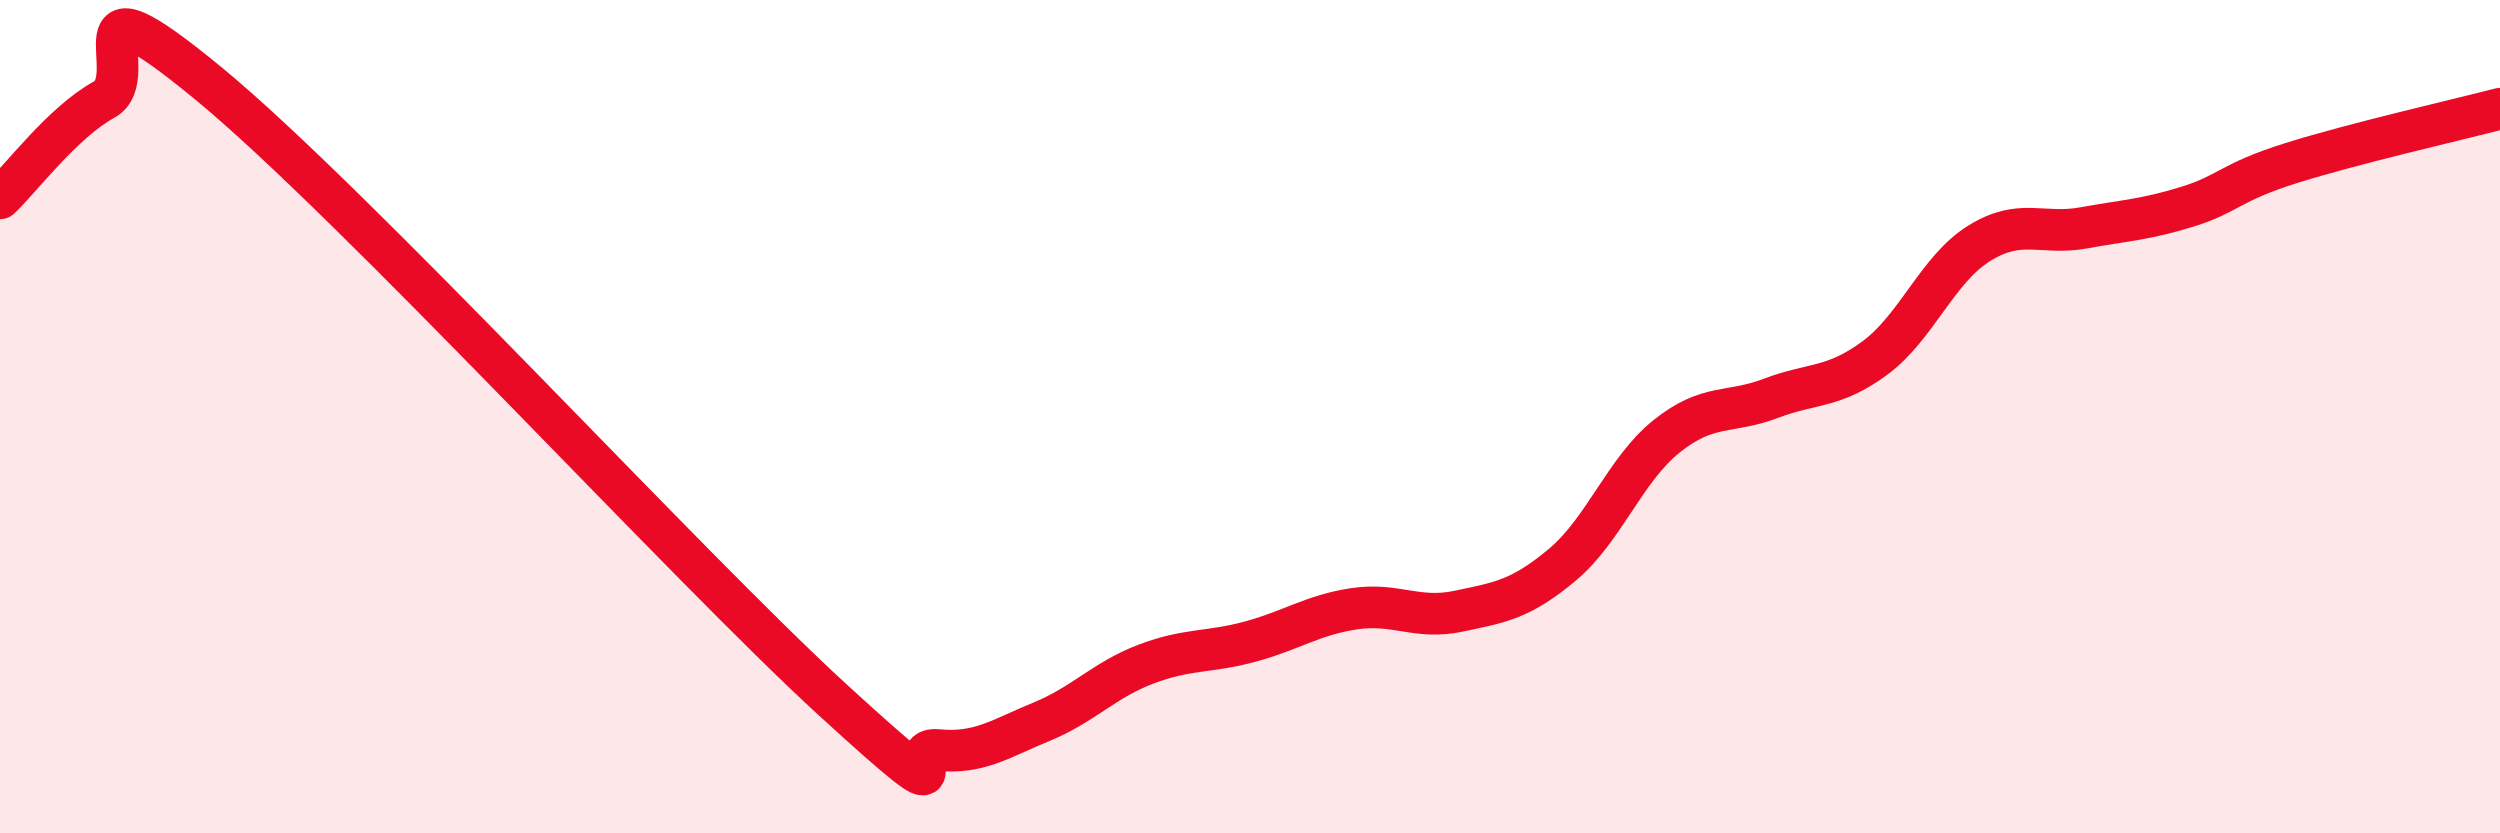 
    <svg width="60" height="20" viewBox="0 0 60 20" xmlns="http://www.w3.org/2000/svg">
      <path
        d="M 0,4.76 C 0.5,4.29 1.5,2.94 2.5,2.39 C 3.5,1.84 1.5,-0.88 5,2 C 8.5,4.88 16.5,13.61 20,16.81 C 23.5,20.01 21.5,17.9 22.5,18 C 23.5,18.1 24,17.73 25,17.32 C 26,16.91 26.5,16.32 27.5,15.94 C 28.5,15.56 29,15.67 30,15.4 C 31,15.13 31.5,14.76 32.5,14.61 C 33.5,14.46 34,14.88 35,14.67 C 36,14.46 36.5,14.39 37.5,13.55 C 38.5,12.71 39,11.27 40,10.47 C 41,9.67 41.5,9.94 42.5,9.56 C 43.5,9.18 44,9.33 45,8.59 C 46,7.85 46.5,6.46 47.5,5.84 C 48.5,5.22 49,5.65 50,5.47 C 51,5.29 51.5,5.27 52.5,4.96 C 53.5,4.65 53.5,4.38 55,3.91 C 56.5,3.44 59,2.87 60,2.61L60 20L0 20Z"
        fill="#EB0A25"
        opacity="0.1"
        stroke-linecap="round"
        stroke-linejoin="round"
      />
      <path
        d="M 0,4.76 C 0.5,4.29 1.5,2.94 2.5,2.39 C 3.5,1.84 1.5,-0.88 5,2 C 8.5,4.88 16.5,13.61 20,16.81 C 23.5,20.01 21.5,17.9 22.5,18 C 23.5,18.1 24,17.73 25,17.32 C 26,16.91 26.5,16.32 27.5,15.94 C 28.5,15.56 29,15.67 30,15.4 C 31,15.13 31.5,14.76 32.5,14.61 C 33.5,14.46 34,14.88 35,14.67 C 36,14.46 36.5,14.39 37.5,13.55 C 38.5,12.71 39,11.27 40,10.47 C 41,9.67 41.5,9.94 42.5,9.56 C 43.5,9.18 44,9.33 45,8.59 C 46,7.85 46.5,6.46 47.5,5.84 C 48.5,5.22 49,5.65 50,5.47 C 51,5.29 51.5,5.27 52.5,4.96 C 53.5,4.65 53.5,4.38 55,3.91 C 56.5,3.44 59,2.87 60,2.61"
        stroke="#EB0A25"
        stroke-width="1"
        fill="none"
        stroke-linecap="round"
        stroke-linejoin="round"
      />
    </svg>
  